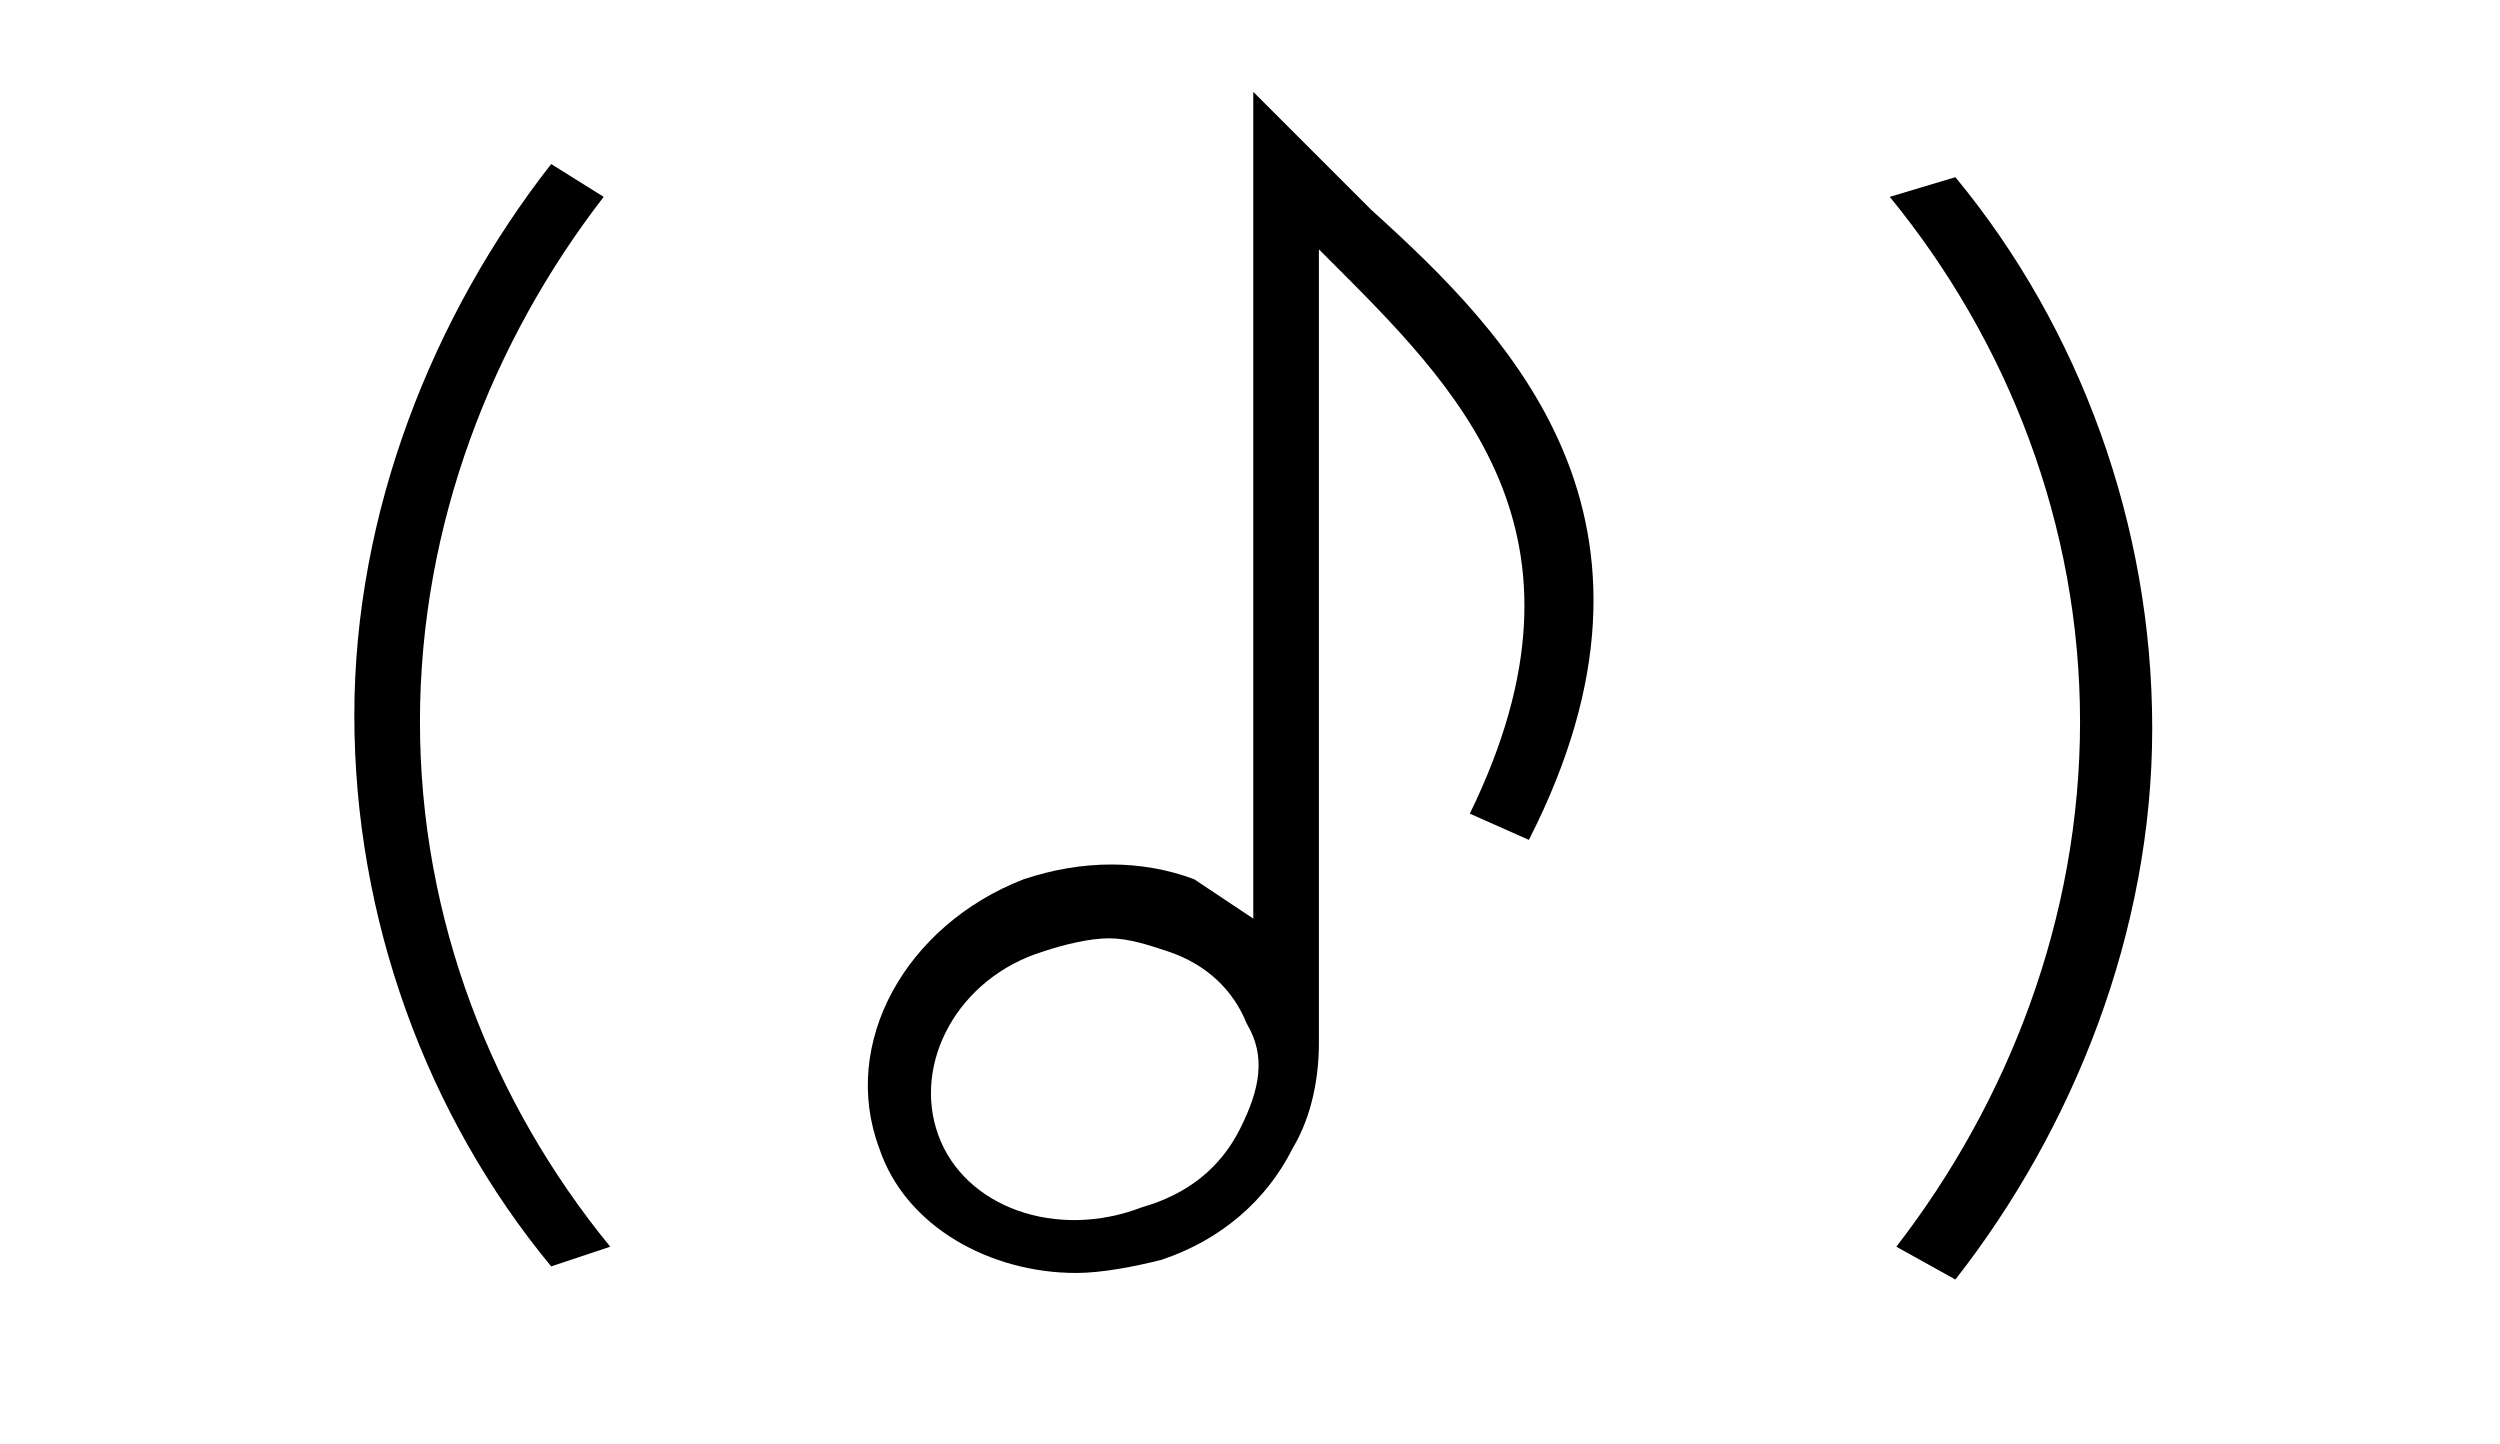 <?xml version="1.0" encoding="utf-8"?>
<!-- Generator: Adobe Illustrator 25.0.0, SVG Export Plug-In . SVG Version: 6.00 Build 0)  -->
<svg version="1.1" xmlns="http://www.w3.org/2000/svg" xmlns:xlink="http://www.w3.org/1999/xlink" x="0px" y="0px"
	 viewBox="0 0 38.1 22" style="enable-background:new 0 0 38.1 22;" xml:space="preserve">
<style type="text/css">
	.st0{fill:none;}
</style>
<g id="Layer_2">
	<rect y="0" class="st0" width="38.1" height="22"/>
</g>
<g id="Isolation_Mode">
	<path d="M31.7,11c0,3-1.1,5.8-2.8,8l0.9,0.5c1.8-2.3,3-5.3,3-8.4s-1.1-6.1-3-8.4l-1,0.3C30.6,5.2,31.7,8,31.7,11z"/>
	<path d="M6.4,11c0-3,1.1-5.8,2.8-8L8.4,2.5c-1.8,2.3-3,5.3-3,8.4s1.1,6.1,3,8.4L9.3,19C7.5,16.8,6.4,14,6.4,11z"/>
	<path d="M20.9,3.2c-0.3-0.3-0.6-0.6-0.9-0.9l-0.9-0.9V14c-0.3-0.2-0.6-0.4-0.9-0.6c-0.8-0.3-1.7-0.3-2.6,0
		c-1.8,0.7-2.8,2.5-2.2,4.1c0.4,1.2,1.7,1.9,3,1.9c0.4,0,0.9-0.1,1.3-0.2c0.9-0.3,1.6-0.9,2-1.7c0.3-0.5,0.4-1.1,0.4-1.6l0,0V3.8
		c0,0,0,0,0.1,0.1c2,2,4.3,4.2,2.2,8.5l0.9,0.4C25.8,7.9,23,5.1,20.9,3.2z M18.9,17.2c-0.3,0.6-0.8,1-1.5,1.2
		c-1.3,0.5-2.7,0-3.1-1.1c-0.4-1.1,0.3-2.4,1.6-2.8c0.3-0.1,0.7-0.2,1-0.2s0.6,0.1,0.9,0.2c0.6,0.2,1,0.6,1.2,1.1l0,0
		C19.3,16.1,19.2,16.6,18.9,17.2z"/>
</g>
</svg>
